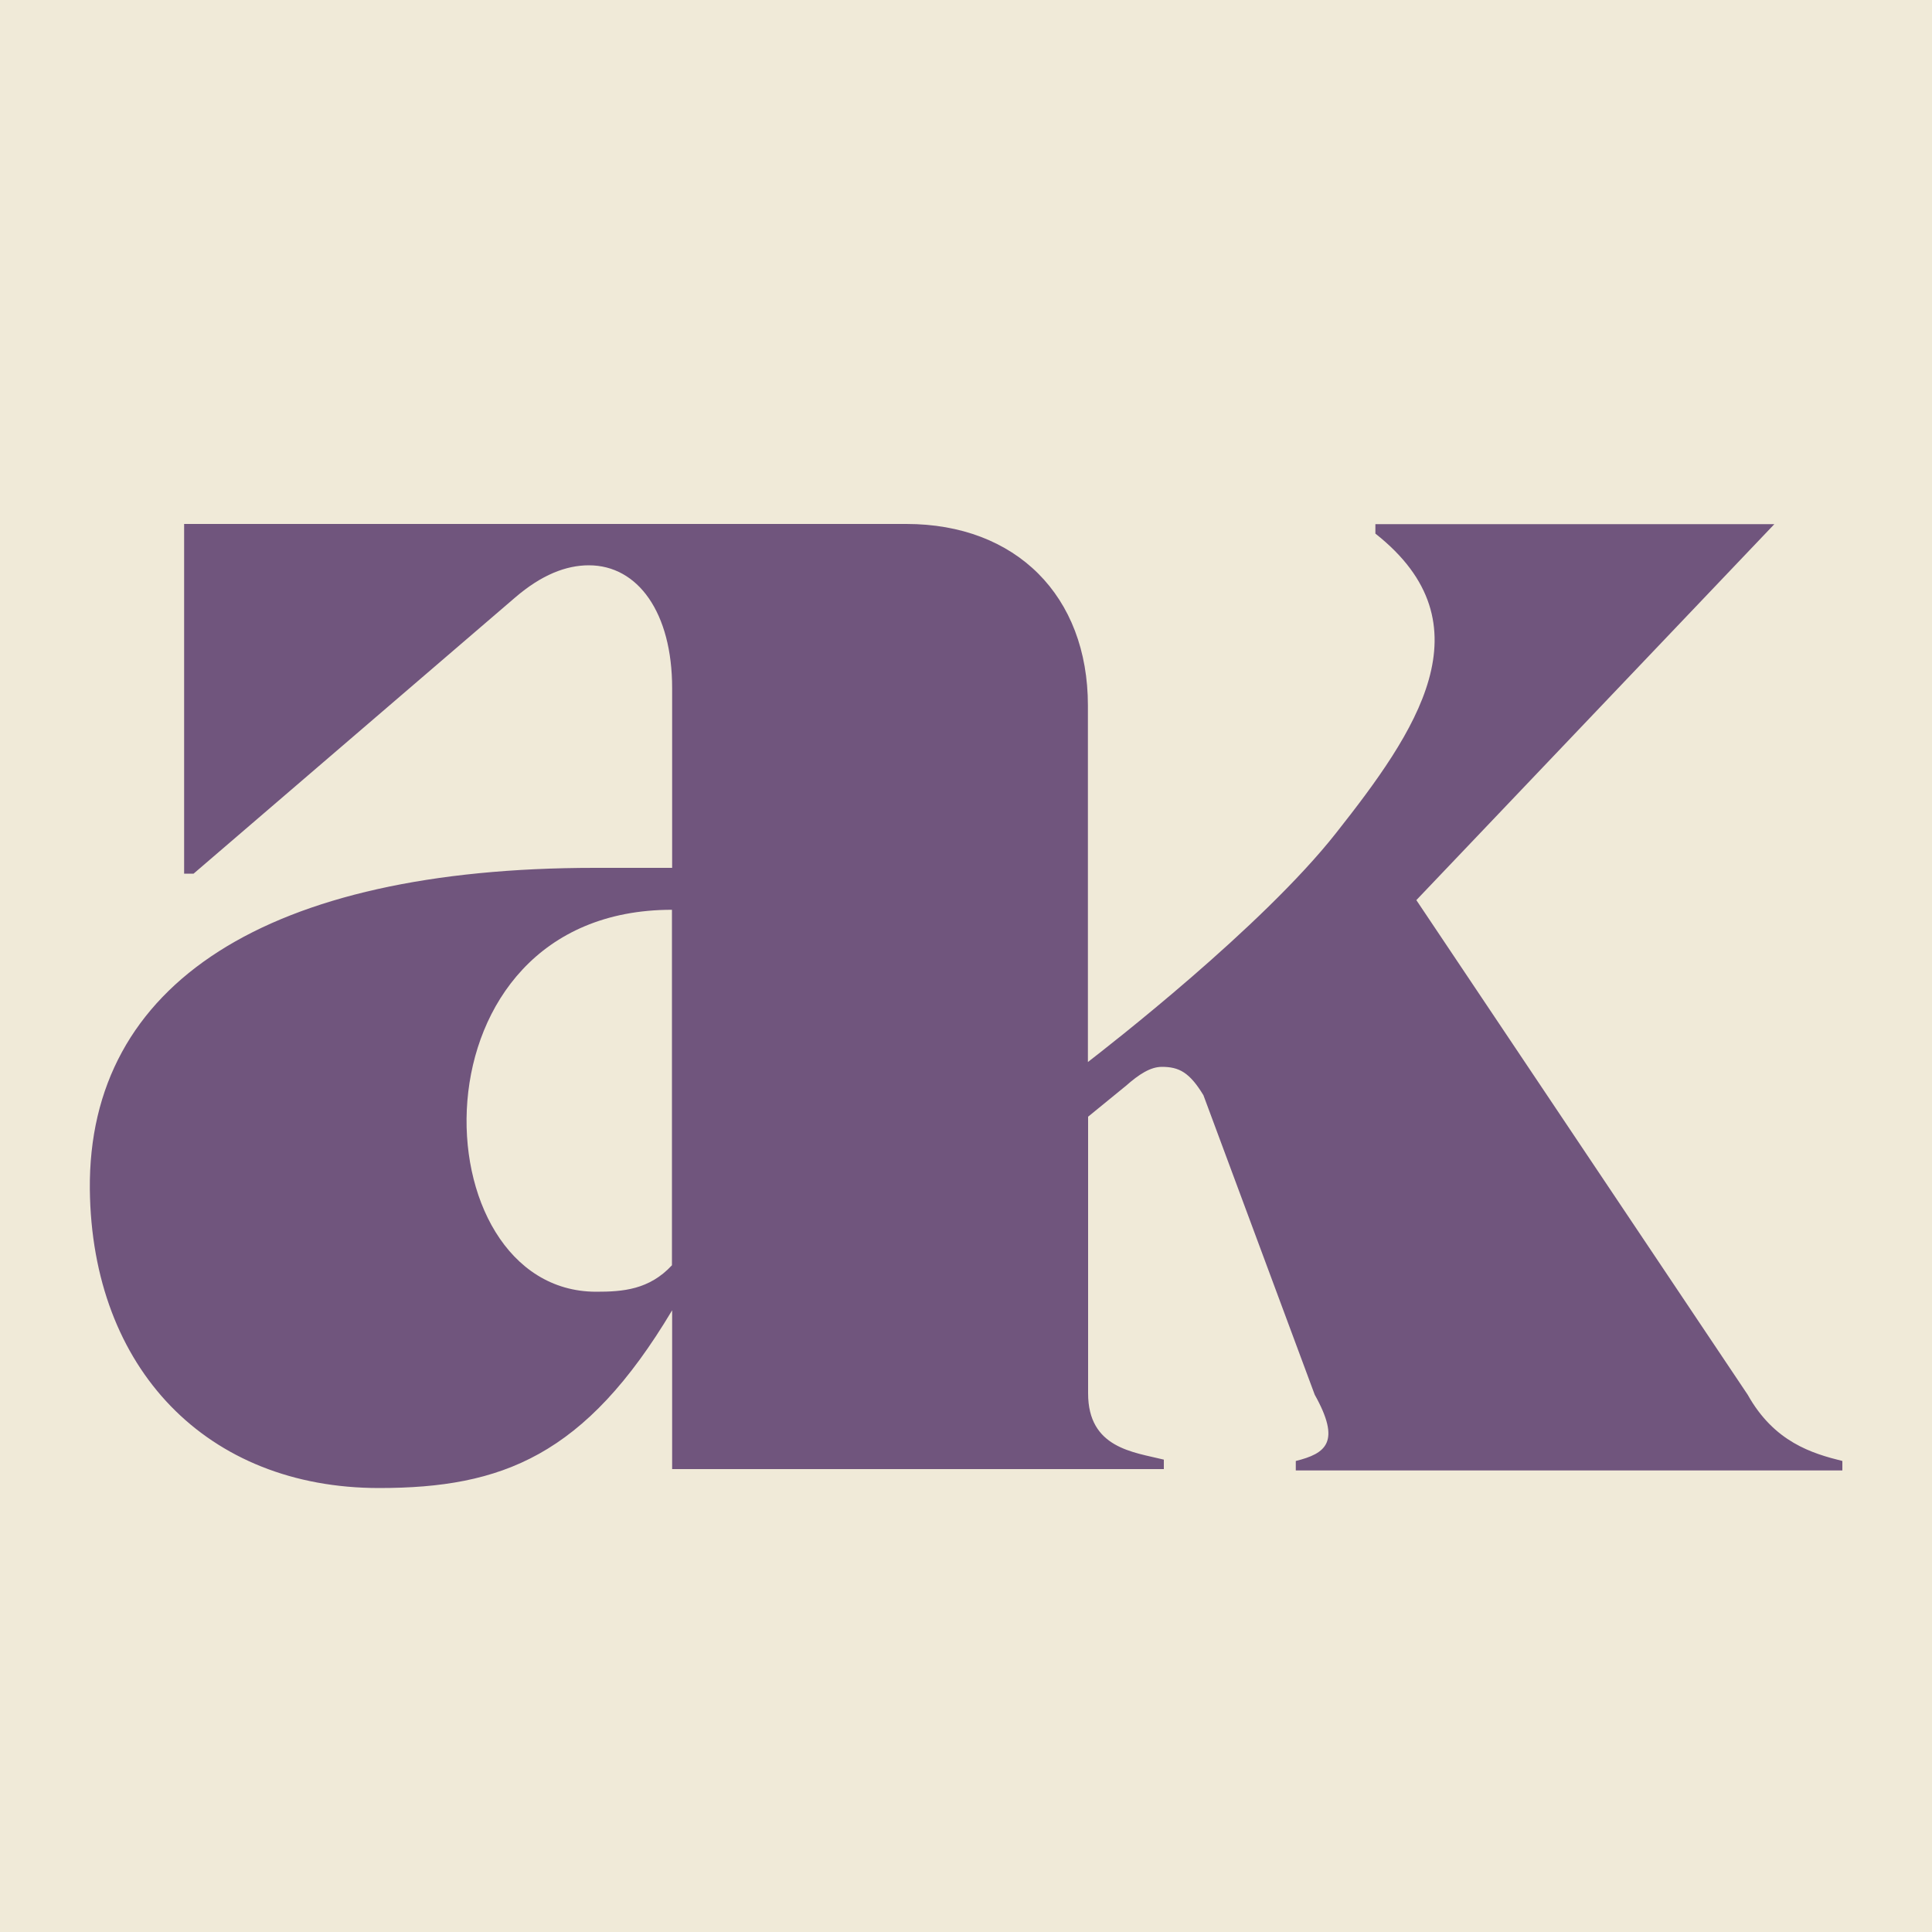 <?xml version="1.0" encoding="UTF-8"?>
<svg data-bbox="0 0 100 100" viewBox="0 0 100 100" xmlns="http://www.w3.org/2000/svg" data-type="color">
    <g>
        <path fill="#f0ead8" d="M100 0v100H0V0h100z" data-color="1"/>
        <path d="m90.46 72.19-17.15-25.6 18.53-19.46H71.19v.49c5.97 4.7 2.08 10.28-2.03 15.49-3.85 4.89-11.87 11.1-12.85 11.86V36.52c0-5.68-3.72-9.4-9.4-9.4H9.53v18.1h.49l16.64-14.29c1.37-1.18 2.64-1.67 3.82-1.67 2.54 0 4.31 2.45 4.31 6.36v9.3h-4.01c-16.93 0-26.23 5.97-26.13 16.64.1 9.3 6.07 15.46 14.97 15.46 6.36 0 10.67-1.66 15.17-9.2v8.22h25.45v-.49c-1.57-.39-3.92-.59-3.92-3.43V57.8l1.96-1.6c.68-.6 1.27-.98 1.86-.98.88 0 1.43.28 2.15 1.47l5.76 15.5c1.37 2.45.59 3.04-.98 3.43v.49h28.29v-.49c-1.57-.39-3.53-.98-4.9-3.43zm-55.68-6.7c-1.18 1.27-2.55 1.37-3.92 1.37-9.2 0-9.89-19.77 3.92-19.77v18.4z" fill="#70557d" data-color="2"/>
    </g>
</svg>
